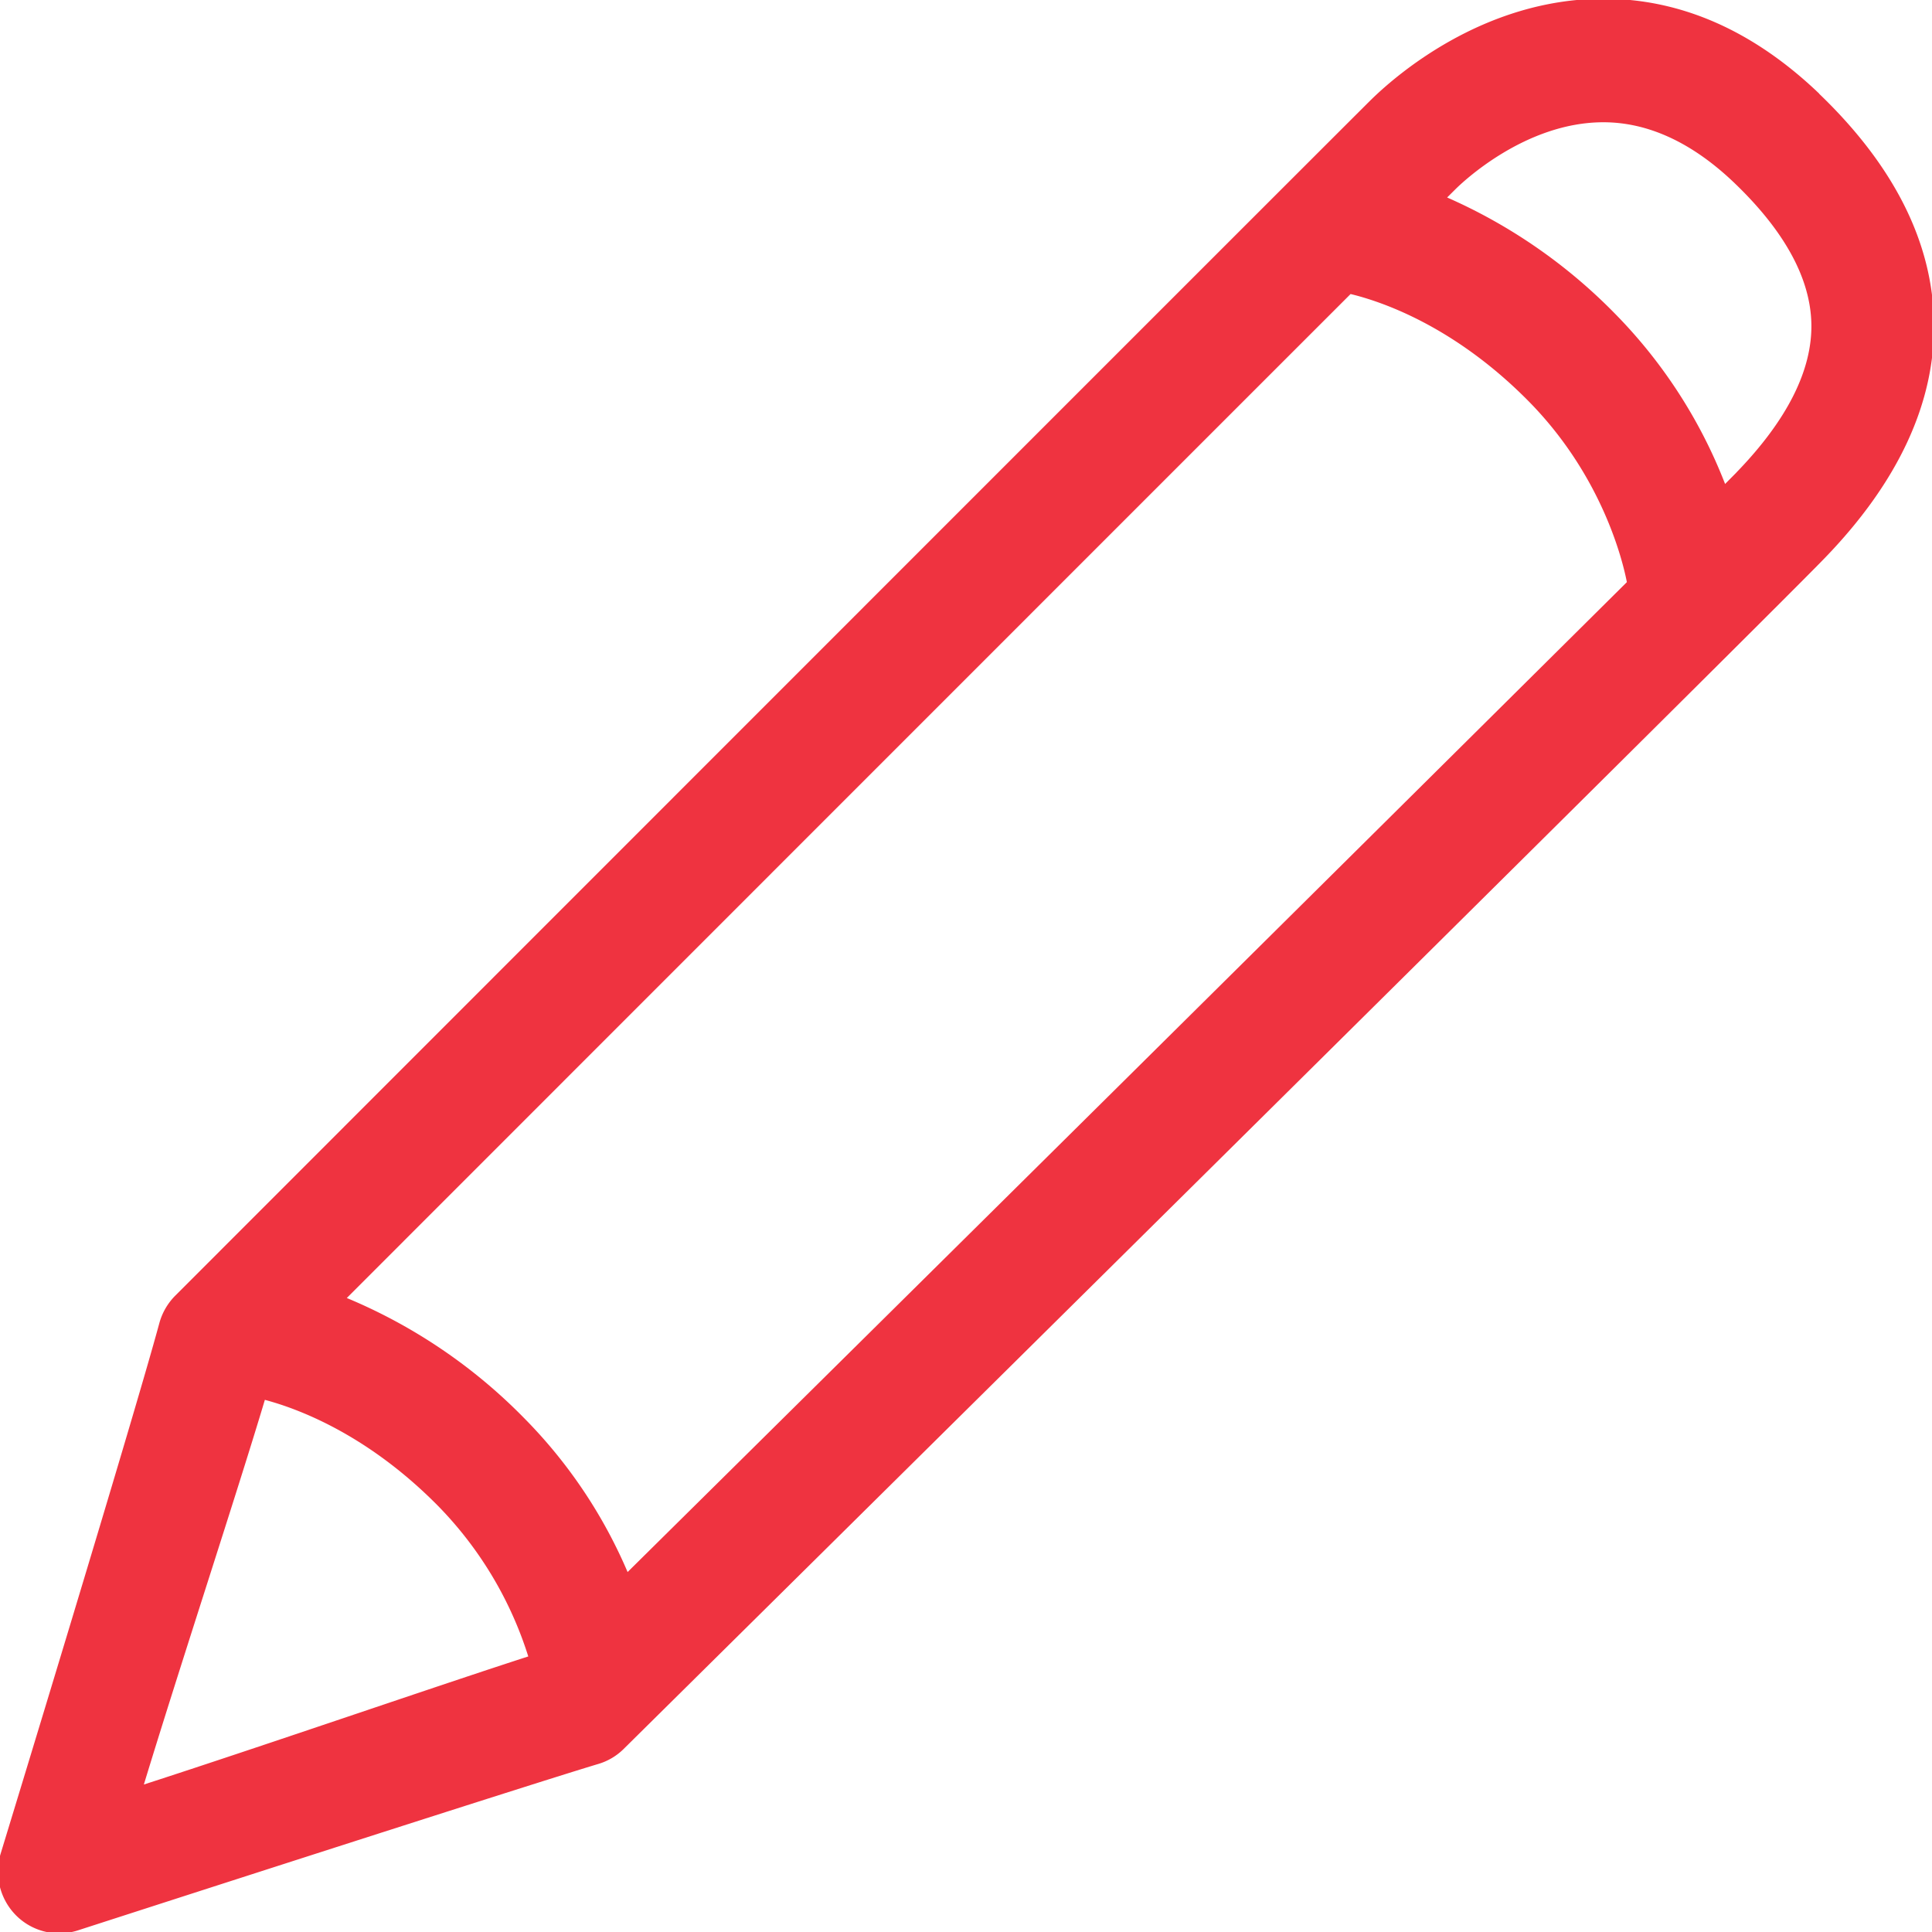 <svg xmlns="http://www.w3.org/2000/svg" width="800" height="800" viewBox="0 0 32 32"><path d="M30.133 1.552C29.043.508 27.842-.021 26.559-.021c-2.006 0-3.47 1.296-3.87 1.693C22.125 2.23 2.903 21.46 2.903 21.46a1.03 1.03 0 0 0-.264.456c-.433 1.602-2.605 8.71-2.627 8.782a1.03 1.03 0 0 0 .256 1.029 1.01 1.01 0 0 0 1.023.246c.073-.024 7.41-2.395 8.618-2.756a1 1 0 0 0 .423-.251c.763-.754 18.691-18.483 19.881-19.712 1.231-1.268 1.843-2.59 1.819-3.925-.025-1.319-.664-2.589-1.901-3.776zM22.37 4.87c.509.123 1.711.527 2.938 1.765 1.24 1.251 1.575 2.681 1.638 3.007a11361 11361 0 0 1-16.551 16.396 8.2 8.2 0 0 0-1.719-2.555 8.9 8.9 0 0 0-2.932-1.984C9.275 17.967 18.497 8.742 22.369 4.871zM4.387 23.186c.55.146 1.691.57 2.854 1.742a6.24 6.24 0 0 1 1.509 2.508c-1.39.447-4.434 1.497-6.367 2.121.573-1.886 1.541-4.822 2.004-6.371M28.763 7.824l-.19.192a8.3 8.3 0 0 0-1.831-2.828 8.9 8.9 0 0 0-2.773-1.917l.141-.14c.114-.113 1.153-1.106 2.447-1.106.745 0 1.477.34 2.175 1.01.828.795 1.256 1.579 1.27 2.331.014.768-.404 1.595-1.24 2.458z" fill="#ef3340"/></svg>
